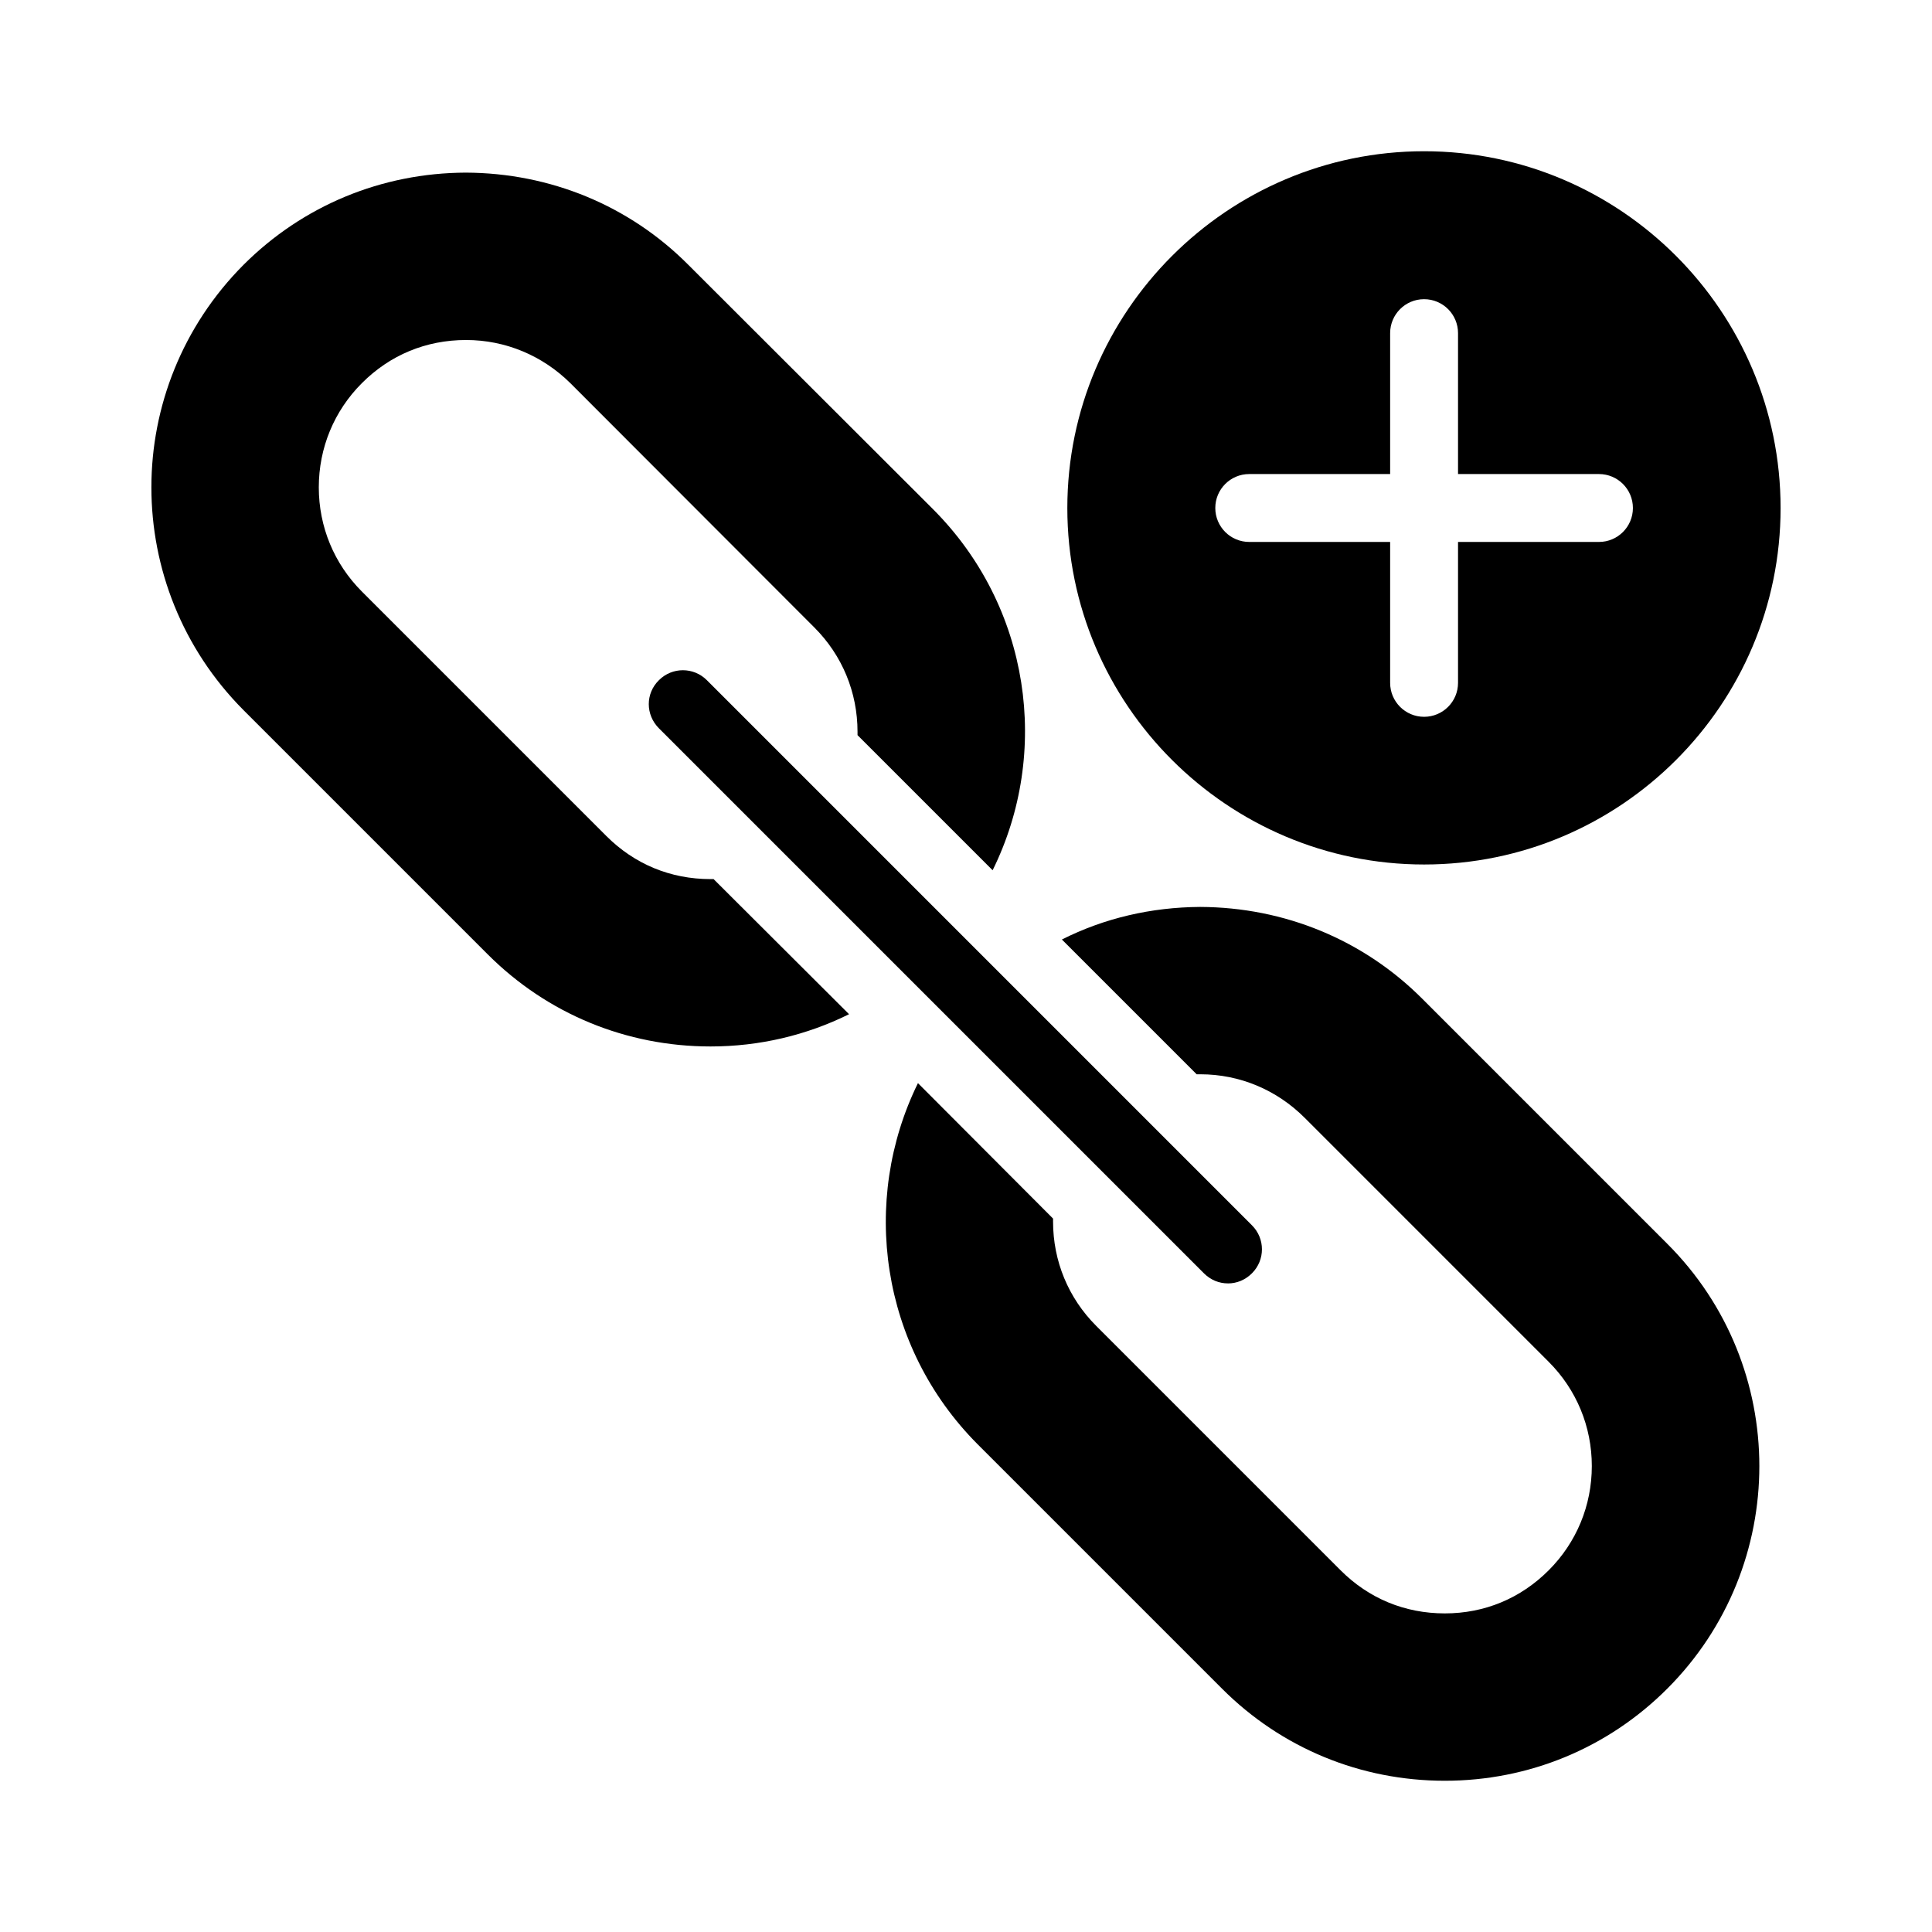 <?xml version="1.0" encoding="UTF-8"?>
<!-- Uploaded to: ICON Repo, www.iconrepo.com, Generator: ICON Repo Mixer Tools -->
<svg fill="#000000" width="800px" height="800px" version="1.1" viewBox="144 144 512 512" xmlns="http://www.w3.org/2000/svg">
 <g>
  <path d="m273.28 396.94c15.742 15.742 36.707 24.383 59.02 24.383 12.957 0 25.461-2.969 36.707-8.547l-35.895-35.805h-0.809c-10.617 0-20.152-3.957-27.621-11.426l-64.773-64.777c-7.379-7.379-11.426-17.184-11.426-27.621s4.047-20.242 11.426-27.617c7.461-7.469 16.996-11.426 27.613-11.426 10.438 0 20.242 4.137 27.617 11.426l64.688 64.773c7.379 7.379 11.426 17.184 11.426 27.621v0.898l35.805 35.805c15.383-31.129 10.074-69.812-15.832-95.723l-64.777-64.688c-15.652-15.742-36.617-24.379-59.02-24.469-22.312 0.09-43.184 8.727-58.926 24.469-16.195 16.285-24.383 37.605-24.383 58.926 0 21.41 8.188 42.734 24.383 59.02z"/>
  <path d="m585.82 591.54c32.566-32.566 32.566-85.469 0-117.95l-64.773-64.777c-15.652-15.742-36.617-24.379-59.02-24.469-12.957 0.09-25.371 2.969-36.617 8.637l35.715 35.715h0.988c10.438 0 20.242 4.137 27.621 11.516l64.688 64.688c7.379 7.379 11.426 17.184 11.426 27.621s-4.047 20.242-11.426 27.621c-7.465 7.469-17.004 11.426-27.531 11.426-10.617 0-20.152-3.957-27.621-11.426l-64.773-64.777c-7.379-7.379-11.426-17.184-11.426-27.621v-0.809l-35.805-35.895c-15.293 31.129-9.988 69.812 15.832 95.723l64.777 64.777c15.742 15.742 36.703 24.379 59.016 24.379 22.223 0 43.184-8.637 58.93-24.383z"/>
  <path d="m469.41 484.12c2.34 0 4.586-0.898 6.387-2.699 3.508-3.508 3.508-9.176 0-12.684l-144.48-144.49c-3.508-3.508-9.176-3.508-12.684 0-3.598 3.508-3.598 9.176 0 12.773l144.39 144.39c1.801 1.805 4.047 2.703 6.387 2.703z"/>
  <path d="m521.41 184.08c-52.09 0-94.555 42.465-94.555 94.555 0 52.09 42.465 94.465 94.555 94.465s94.465-42.375 94.465-94.465c0-52.094-42.375-94.555-94.465-94.555zm46.332 103.54h-37.348v37.344c0 4.969-4.023 8.996-8.996 8.996-4.973 0-8.996-4.027-8.996-8.996v-37.344h-37.34c-4.973 0-8.996-4.027-8.996-8.996s4.023-8.996 8.996-8.996h37.34v-37.344c0-4.969 4.023-8.996 8.996-8.996 4.973 0 8.996 4.027 8.996 8.996v37.344h37.348c4.973 0 8.996 4.027 8.996 8.996s-4.023 8.996-8.996 8.996z"/>
 </g>
</svg>